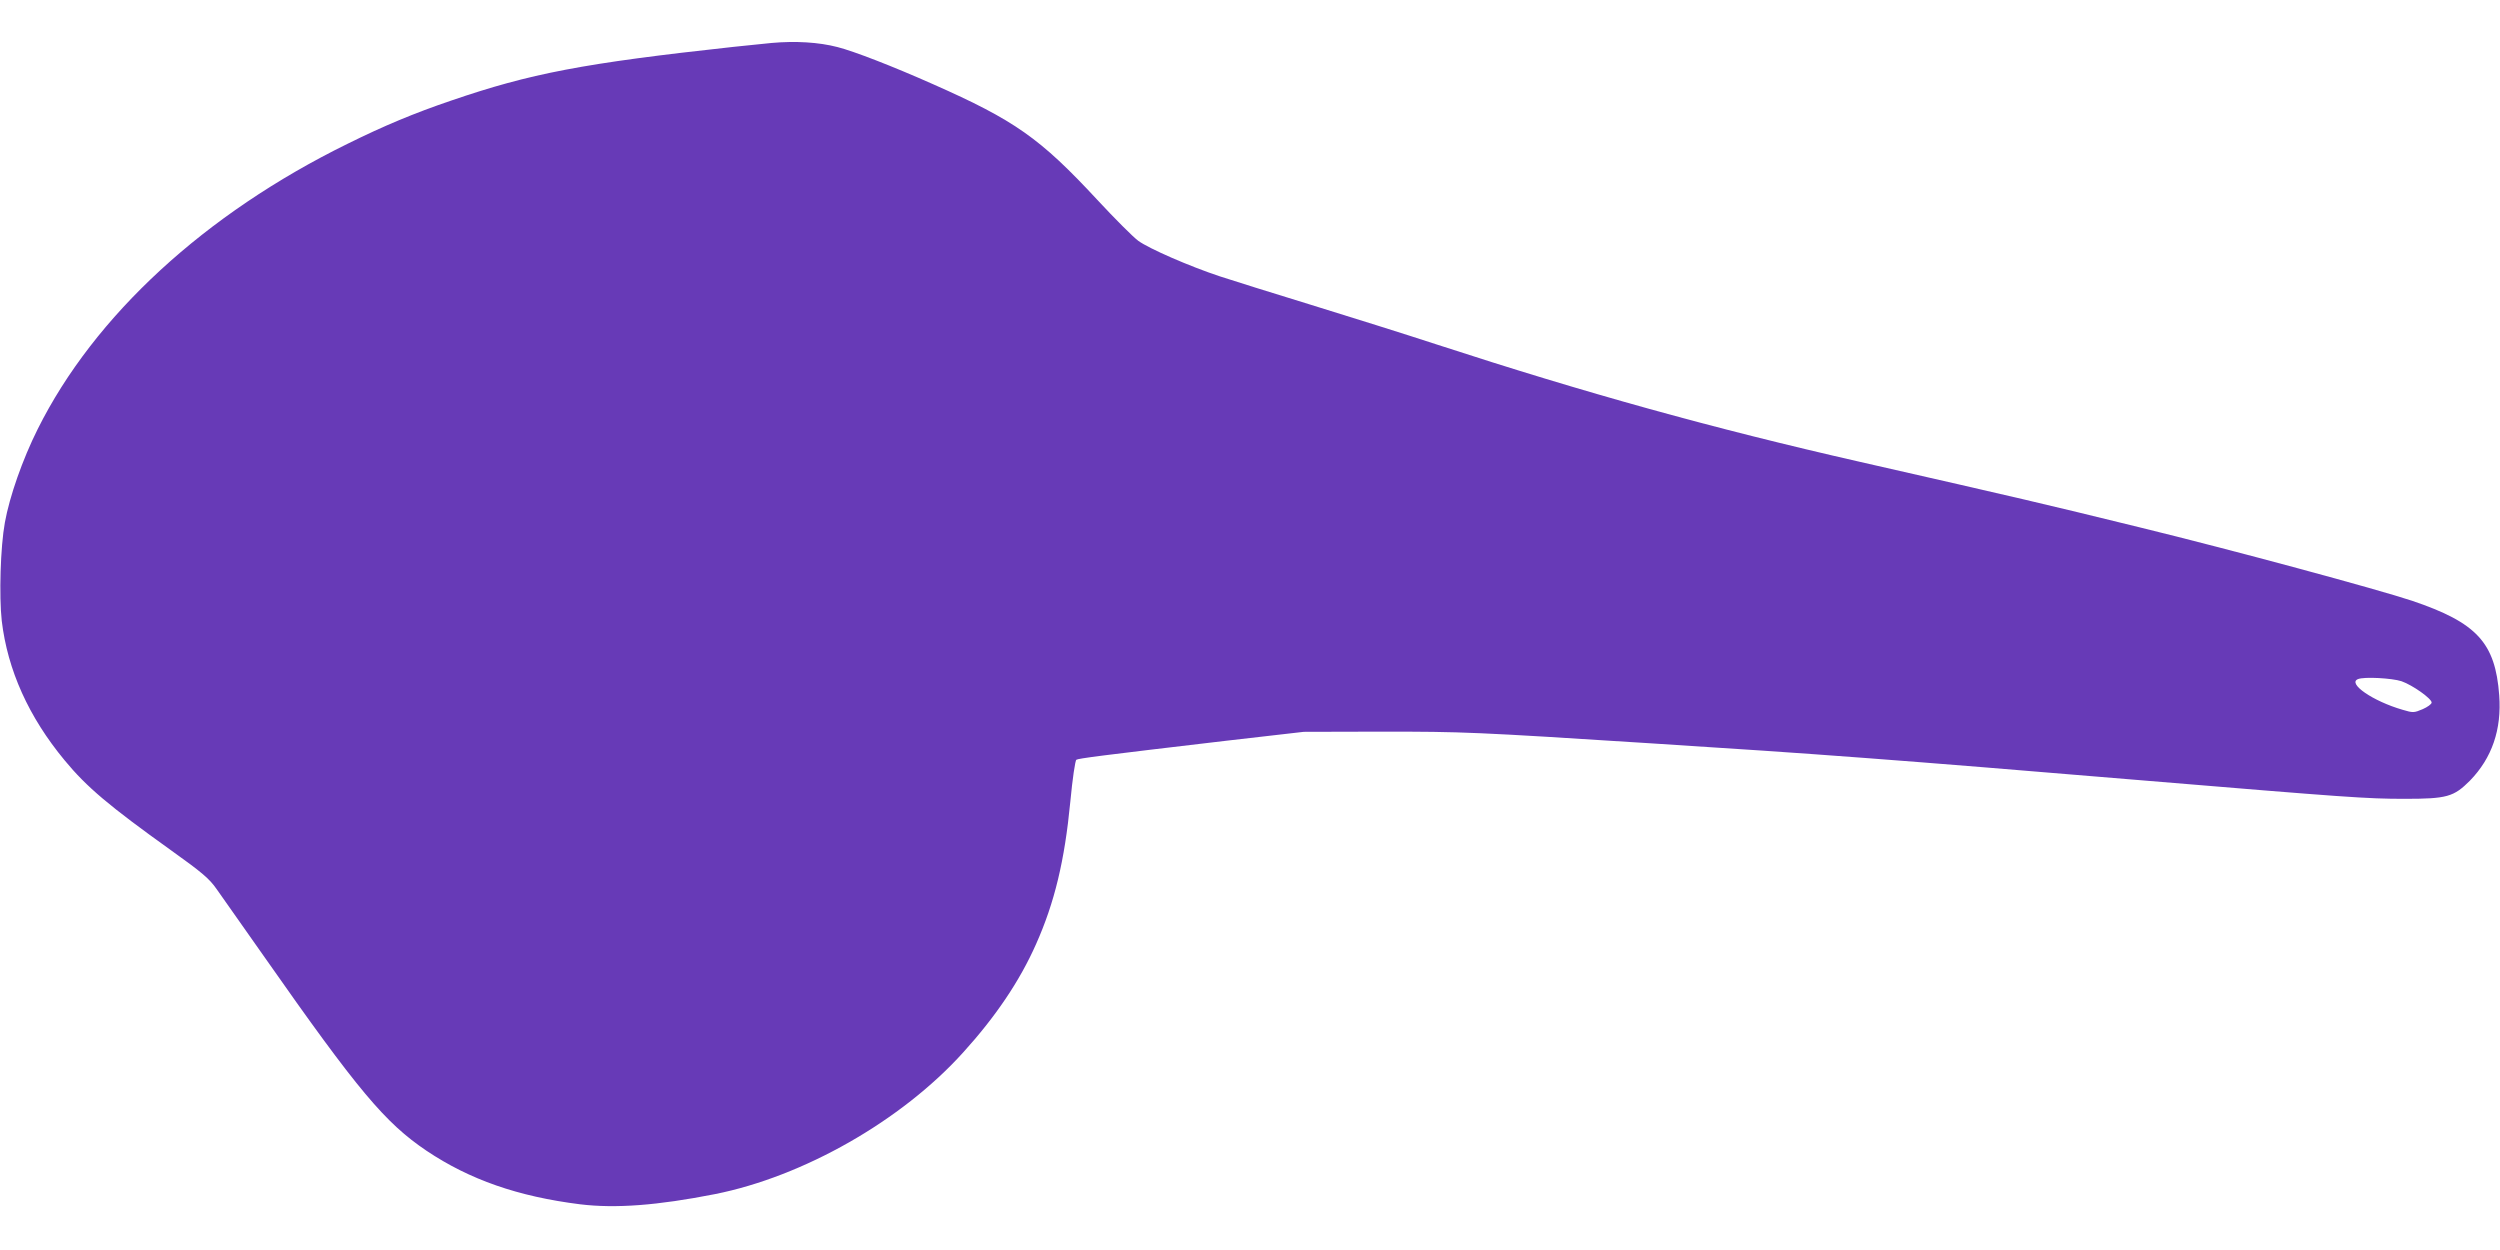 <?xml version="1.0" standalone="no"?>
<!DOCTYPE svg PUBLIC "-//W3C//DTD SVG 20010904//EN"
 "http://www.w3.org/TR/2001/REC-SVG-20010904/DTD/svg10.dtd">
<svg version="1.0" xmlns="http://www.w3.org/2000/svg"
 width="1280pt" height="640pt" viewBox="0 0 1280 640"
 preserveAspectRatio="xMidYMid meet">
<g transform="translate(0,640) scale(0.1,-0.1)"
fill="#673ab7" stroke="none">
<path d="M3950 6180 c-52 -5 -140 -14 -195 -20 -770 -84 -1039 -136 -1445
-275 -191 -65 -344 -129 -530 -221 -731 -359 -1297 -880 -1587 -1461 -78 -156
-144 -345 -168 -478 -23 -126 -30 -377 -16 -504 30 -252 138 -492 322 -714
113 -137 227 -233 544 -460 161 -115 197 -146 234 -199 25 -35 135 -191 245
-348 480 -685 618 -849 830 -992 221 -148 468 -234 786 -274 181 -22 396 -6
690 52 453 90 956 376 1271 725 166 183 290 366 374 556 94 211 146 426 175
728 11 117 25 212 31 215 11 7 118 21 764 97 l400 46 400 1 c416 0 474 -2
1380 -60 851 -54 1238 -83 2520 -190 1036 -86 1142 -94 1336 -94 218 0 252 10
335 93 113 116 163 262 150 437 -20 270 -115 372 -446 484 -174 58 -916 259
-1395 376 -514 126 -583 142 -1435 336 -747 170 -1399 351 -2160 599 -162 53
-455 145 -650 205 -195 60 -404 125 -464 145 -157 52 -363 142 -418 182 -26
19 -120 113 -210 210 -293 316 -423 407 -841 592 -207 92 -406 169 -489 190
-96 25 -215 32 -338 21z m8346 -3268 c57 -20 154 -89 154 -109 0 -8 -21 -23
-46 -34 -45 -19 -49 -19 -103 -3 -152 44 -284 135 -228 157 31 13 175 5 223
-11z"/>
</g>
</svg>
